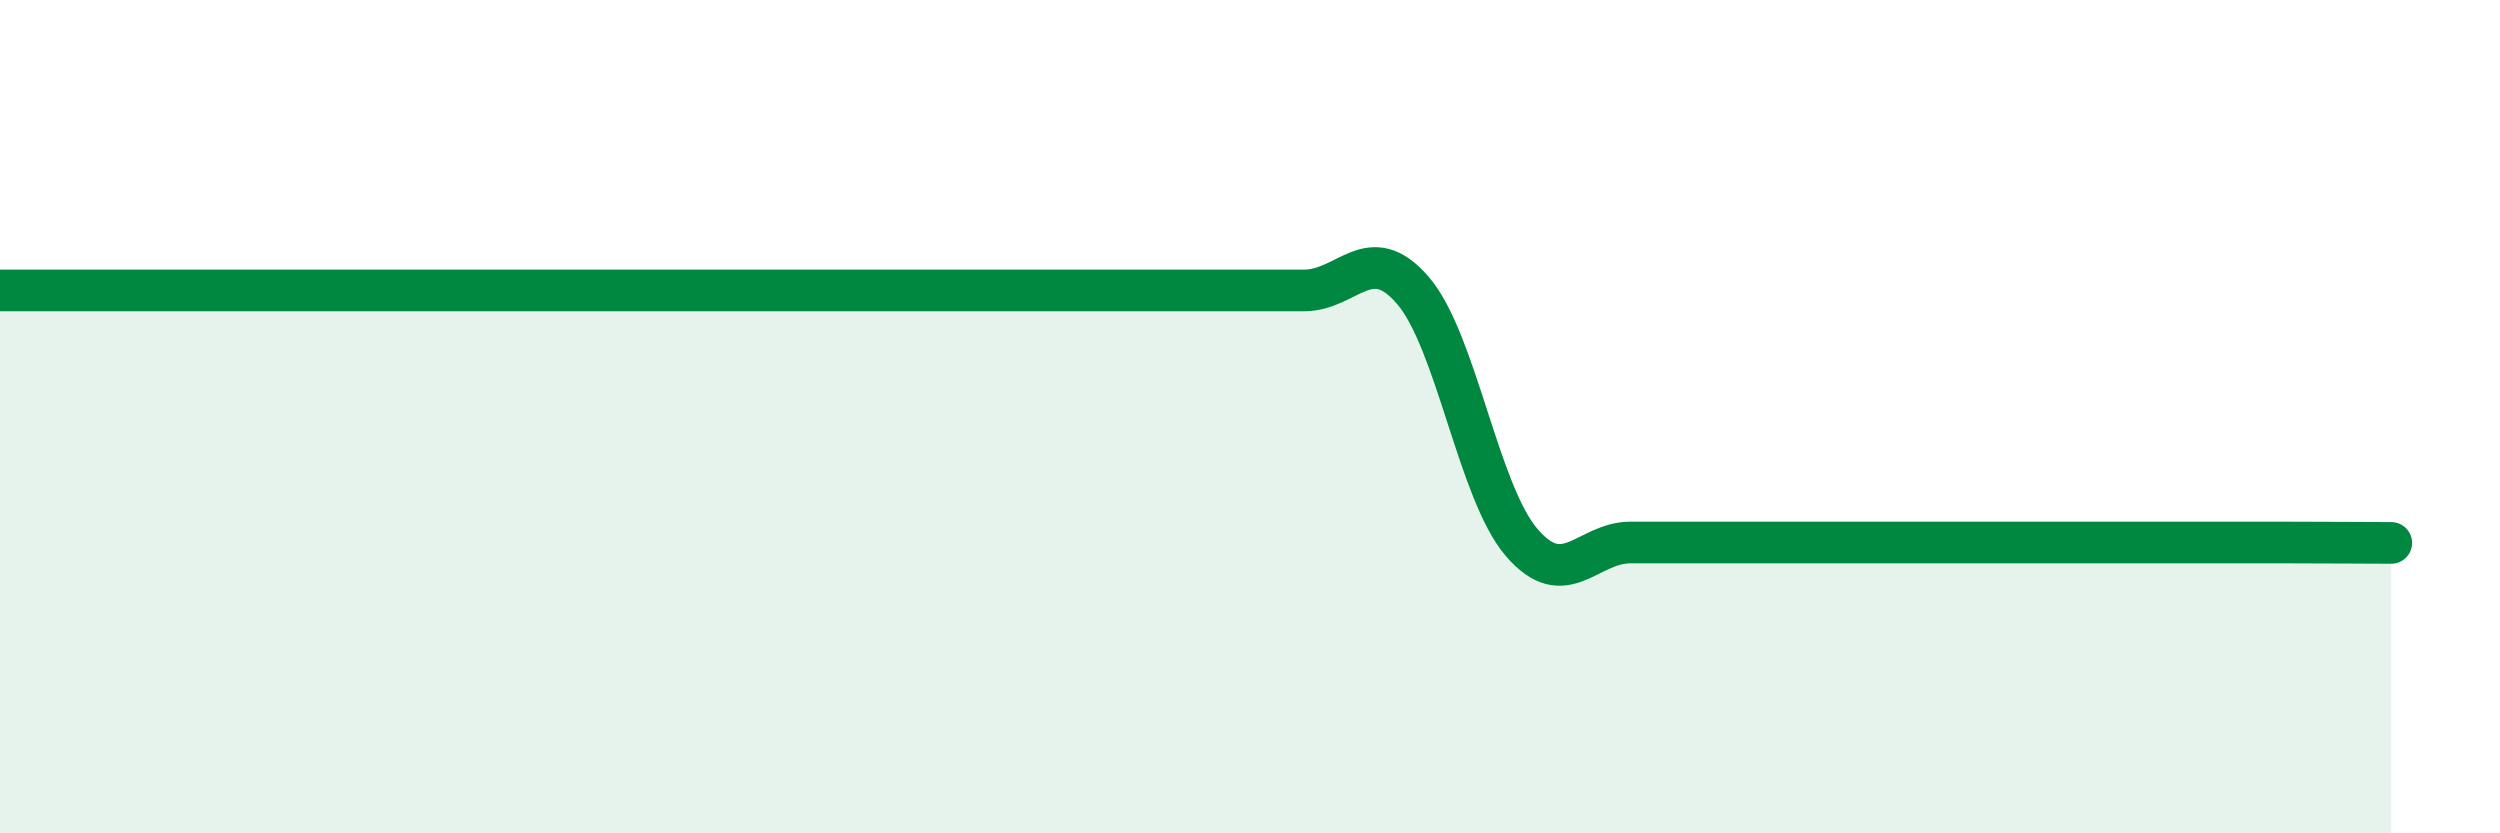 
    <svg width="60" height="20" viewBox="0 0 60 20" xmlns="http://www.w3.org/2000/svg">
      <path
        d="M 0,6.97 C 0.52,6.97 1.57,6.97 2.61,6.97 C 3.65,6.97 4.18,6.97 5.22,6.97 C 6.26,6.97 6.79,6.97 7.83,6.97 C 8.87,6.97 9.39,6.97 10.43,6.97 C 11.47,6.97 12,6.97 13.04,6.97 C 14.08,6.97 14.61,6.97 15.65,6.97 C 16.69,6.97 17.22,6.97 18.26,6.97 C 19.3,6.97 19.83,6.97 20.87,6.97 C 21.91,6.97 22.44,6.97 23.48,6.97 C 24.52,6.97 25.05,6.97 26.09,6.97 C 27.13,6.97 27.66,6.97 28.7,6.97 C 29.74,6.97 30.26,6.97 31.3,6.97 C 32.34,6.97 32.87,5.76 33.91,6.97 C 34.95,8.18 35.48,11.81 36.52,13.02 C 37.56,14.23 38.09,13.02 39.13,13.02 C 40.17,13.02 40.7,13.02 41.74,13.02 C 42.78,13.02 43.31,13.02 44.35,13.02 C 45.39,13.02 45.92,13.02 46.96,13.02 C 48,13.02 48.53,13.02 49.57,13.02 C 50.61,13.02 51.13,13.02 52.17,13.02 C 53.21,13.02 53.74,13.02 54.78,13.02 C 55.82,13.02 56.87,13.03 57.39,13.03L57.39 20L0 20Z"
        fill="#008740"
        opacity="0.1"
        stroke-linecap="round"
        stroke-linejoin="round"
      />
      <path
        d="M 0,6.97 C 0.52,6.97 1.57,6.97 2.61,6.97 C 3.65,6.97 4.18,6.97 5.22,6.97 C 6.26,6.97 6.79,6.97 7.83,6.97 C 8.87,6.97 9.39,6.97 10.43,6.97 C 11.47,6.97 12,6.97 13.04,6.97 C 14.08,6.97 14.61,6.97 15.65,6.97 C 16.69,6.97 17.22,6.97 18.26,6.97 C 19.3,6.97 19.83,6.97 20.87,6.97 C 21.91,6.97 22.44,6.97 23.48,6.97 C 24.52,6.97 25.05,6.97 26.09,6.97 C 27.13,6.97 27.66,6.97 28.7,6.97 C 29.74,6.97 30.26,6.97 31.3,6.97 C 32.34,6.97 32.87,5.76 33.91,6.97 C 34.95,8.18 35.48,11.81 36.52,13.02 C 37.56,14.23 38.09,13.02 39.13,13.02 C 40.17,13.02 40.7,13.02 41.74,13.02 C 42.78,13.02 43.31,13.02 44.35,13.02 C 45.39,13.02 45.92,13.02 46.96,13.02 C 48,13.02 48.53,13.02 49.57,13.02 C 50.61,13.02 51.13,13.02 52.17,13.02 C 53.21,13.02 53.74,13.02 54.78,13.02 C 55.82,13.02 56.87,13.03 57.39,13.03"
        stroke="#008740"
        stroke-width="1"
        fill="none"
        stroke-linecap="round"
        stroke-linejoin="round"
      />
    </svg>
  